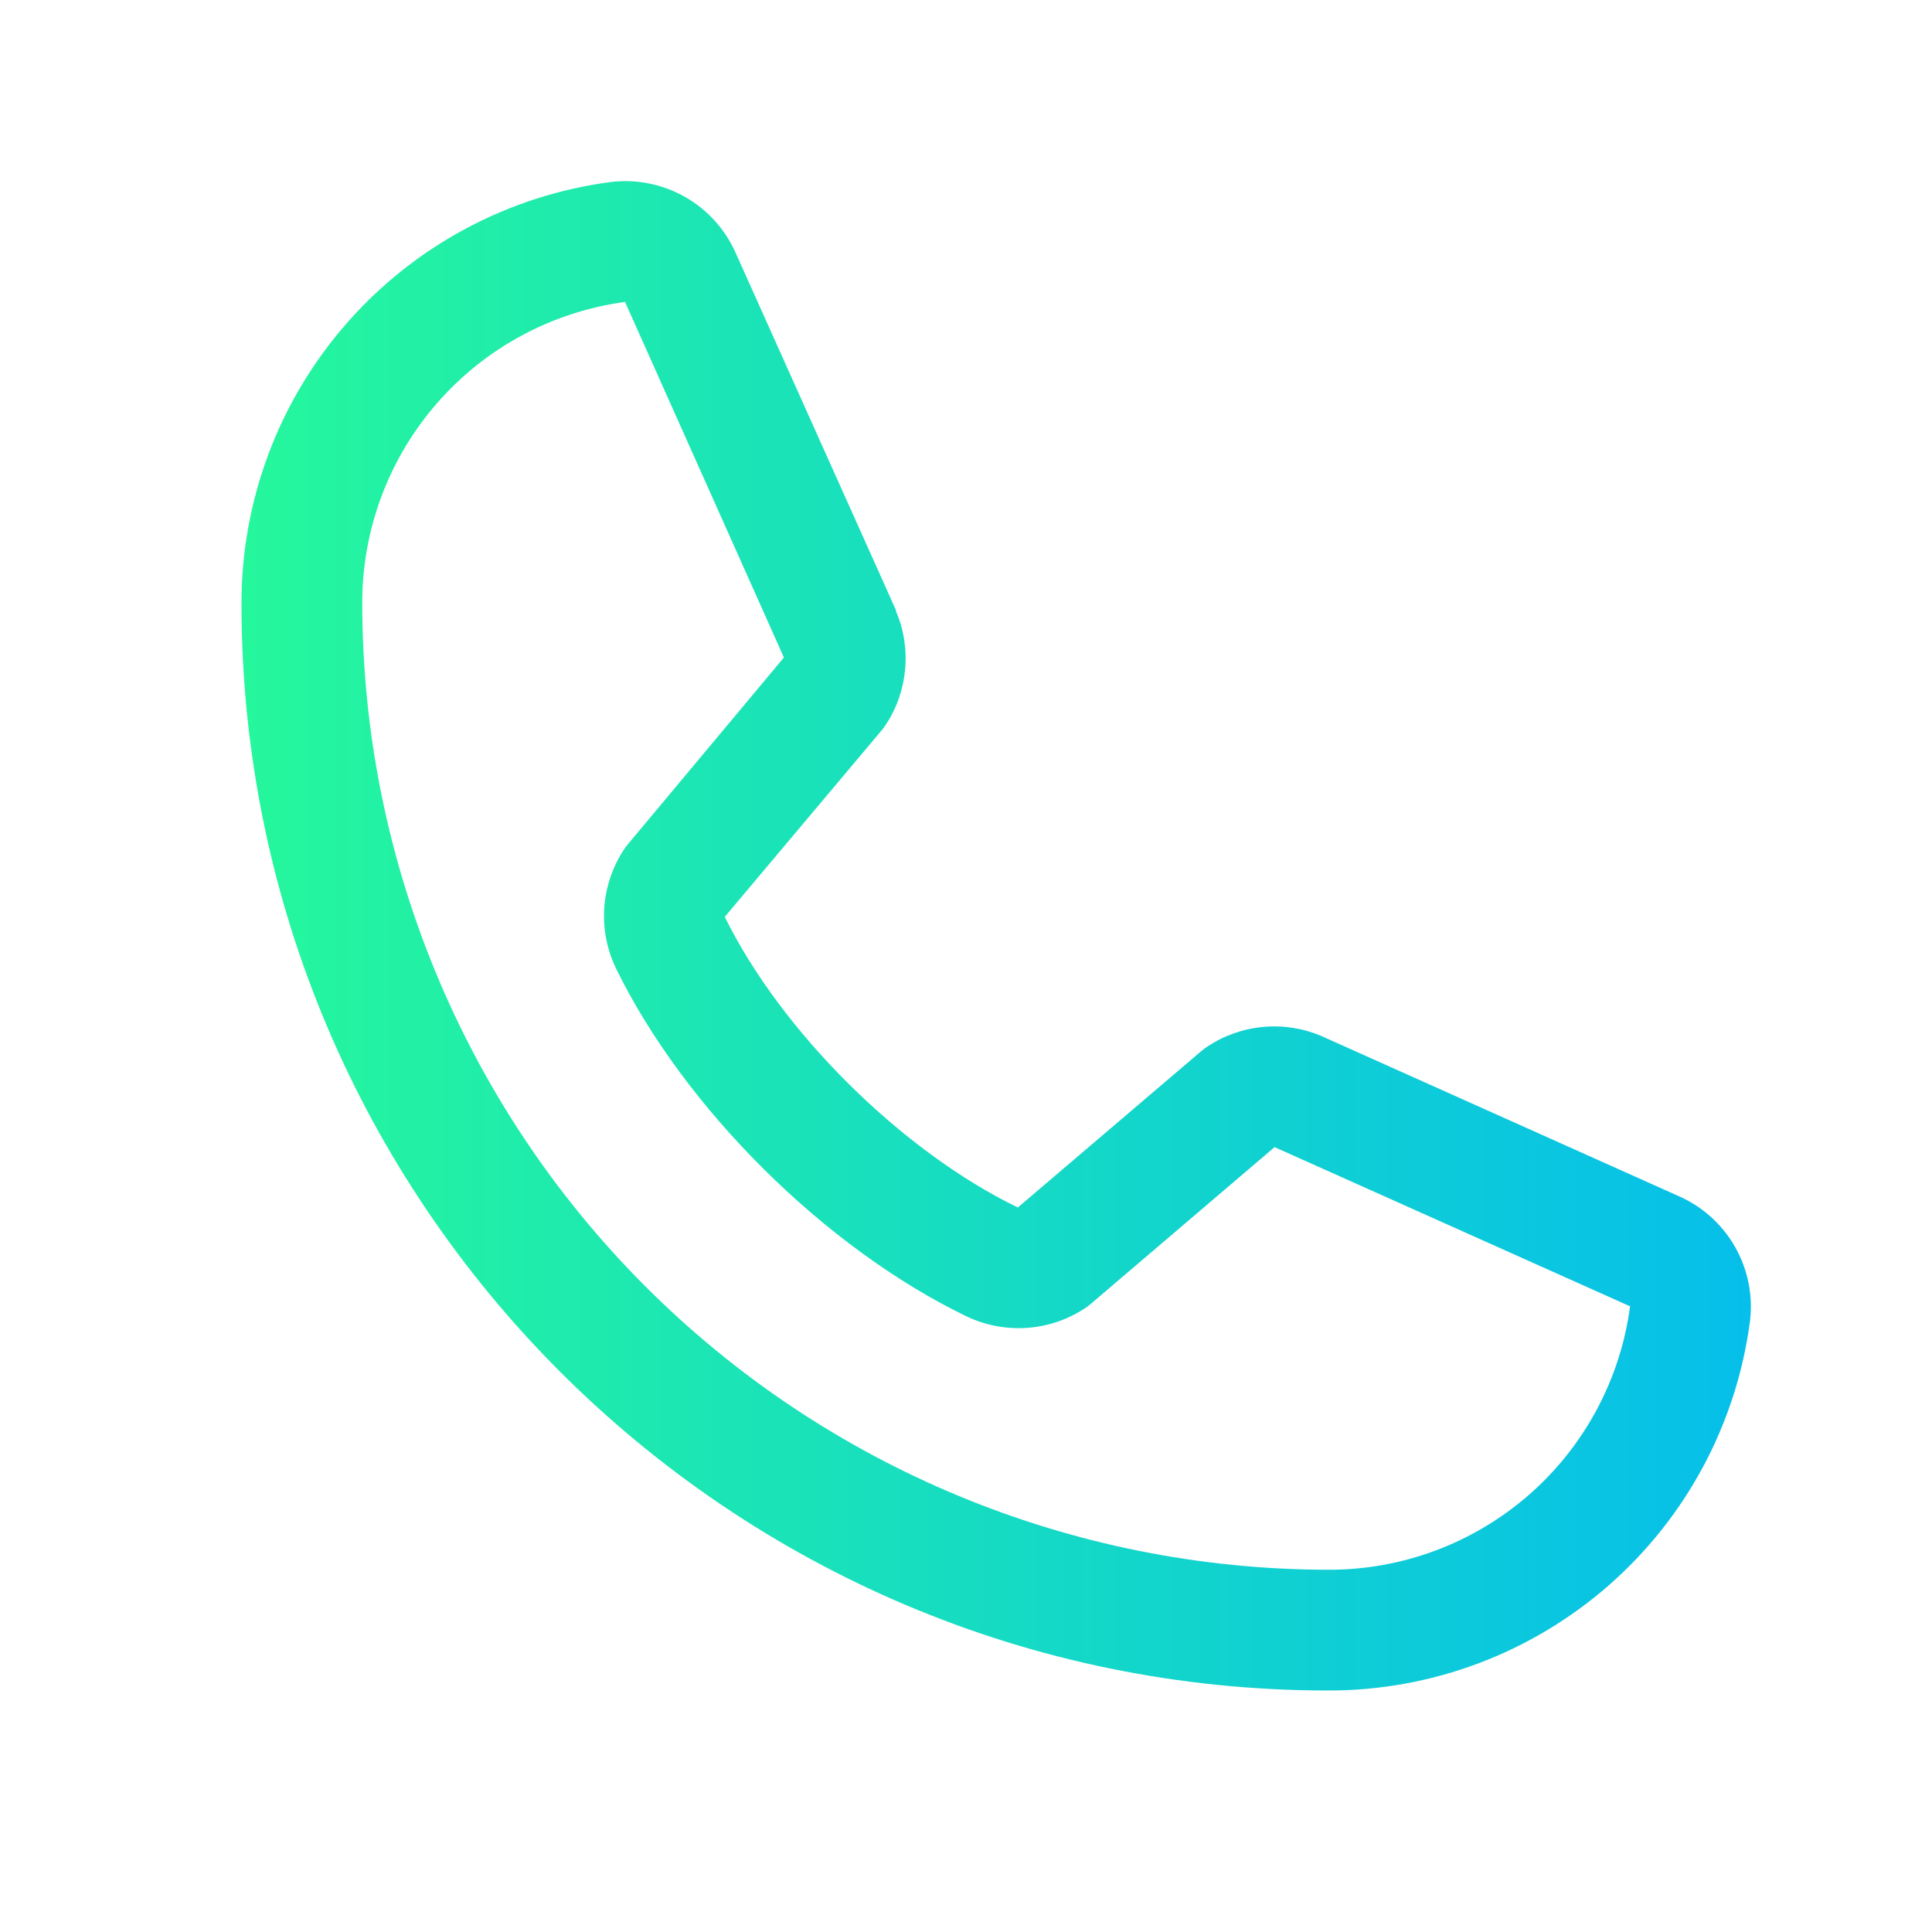 <svg width="28" height="28" viewBox="0 0 28 28" fill="none" xmlns="http://www.w3.org/2000/svg">
<path d="M24.322 17.332L19.169 15.023L19.155 15.016C18.887 14.902 18.596 14.856 18.306 14.883C18.016 14.909 17.738 15.008 17.496 15.169C17.467 15.188 17.44 15.209 17.414 15.23L14.751 17.5C13.065 16.681 11.324 14.953 10.504 13.288L12.777 10.585C12.799 10.558 12.82 10.531 12.839 10.501C12.998 10.26 13.093 9.983 13.118 9.696C13.144 9.408 13.098 9.119 12.984 8.854V8.841L10.668 3.679C10.518 3.333 10.26 3.044 9.933 2.857C9.605 2.669 9.225 2.592 8.851 2.638C7.369 2.833 6.008 3.561 5.024 4.686C4.039 5.81 3.497 7.255 3.5 8.75C3.5 17.434 10.566 24.5 19.25 24.5C20.745 24.503 22.189 23.961 23.314 22.977C24.439 21.992 25.167 20.631 25.362 19.149C25.408 18.775 25.331 18.395 25.144 18.068C24.956 17.74 24.668 17.482 24.322 17.332ZM19.25 22.75C15.538 22.746 11.98 21.27 9.355 18.645C6.73 16.02 5.254 12.462 5.25 8.75C5.246 7.682 5.631 6.649 6.333 5.844C7.034 5.039 8.005 4.517 9.064 4.375C9.063 4.379 9.063 4.384 9.064 4.388L11.361 9.529L9.1 12.235C9.077 12.261 9.056 12.289 9.038 12.319C8.873 12.572 8.777 12.862 8.757 13.163C8.738 13.464 8.797 13.765 8.928 14.036C9.919 16.063 11.961 18.09 14.01 19.079C14.283 19.209 14.586 19.266 14.888 19.244C15.19 19.223 15.481 19.123 15.732 18.955C15.761 18.936 15.788 18.915 15.813 18.893L18.472 16.625L23.613 18.927C23.613 18.927 23.622 18.927 23.625 18.927C23.485 19.988 22.964 20.96 22.159 21.664C21.353 22.367 20.319 22.754 19.25 22.75Z" fill="url(#paint0_linear_1_729)"/>
<defs>
<linearGradient id="paint0_linear_1_729" x1="3.5" y1="13.517" x2="25.375" y2="13.517" gradientUnits="userSpaceOnUse">
<stop stop-color="#25F79C"/>
<stop offset="1" stop-color="#06BFEA"/>
</linearGradient>
</defs>
</svg>

